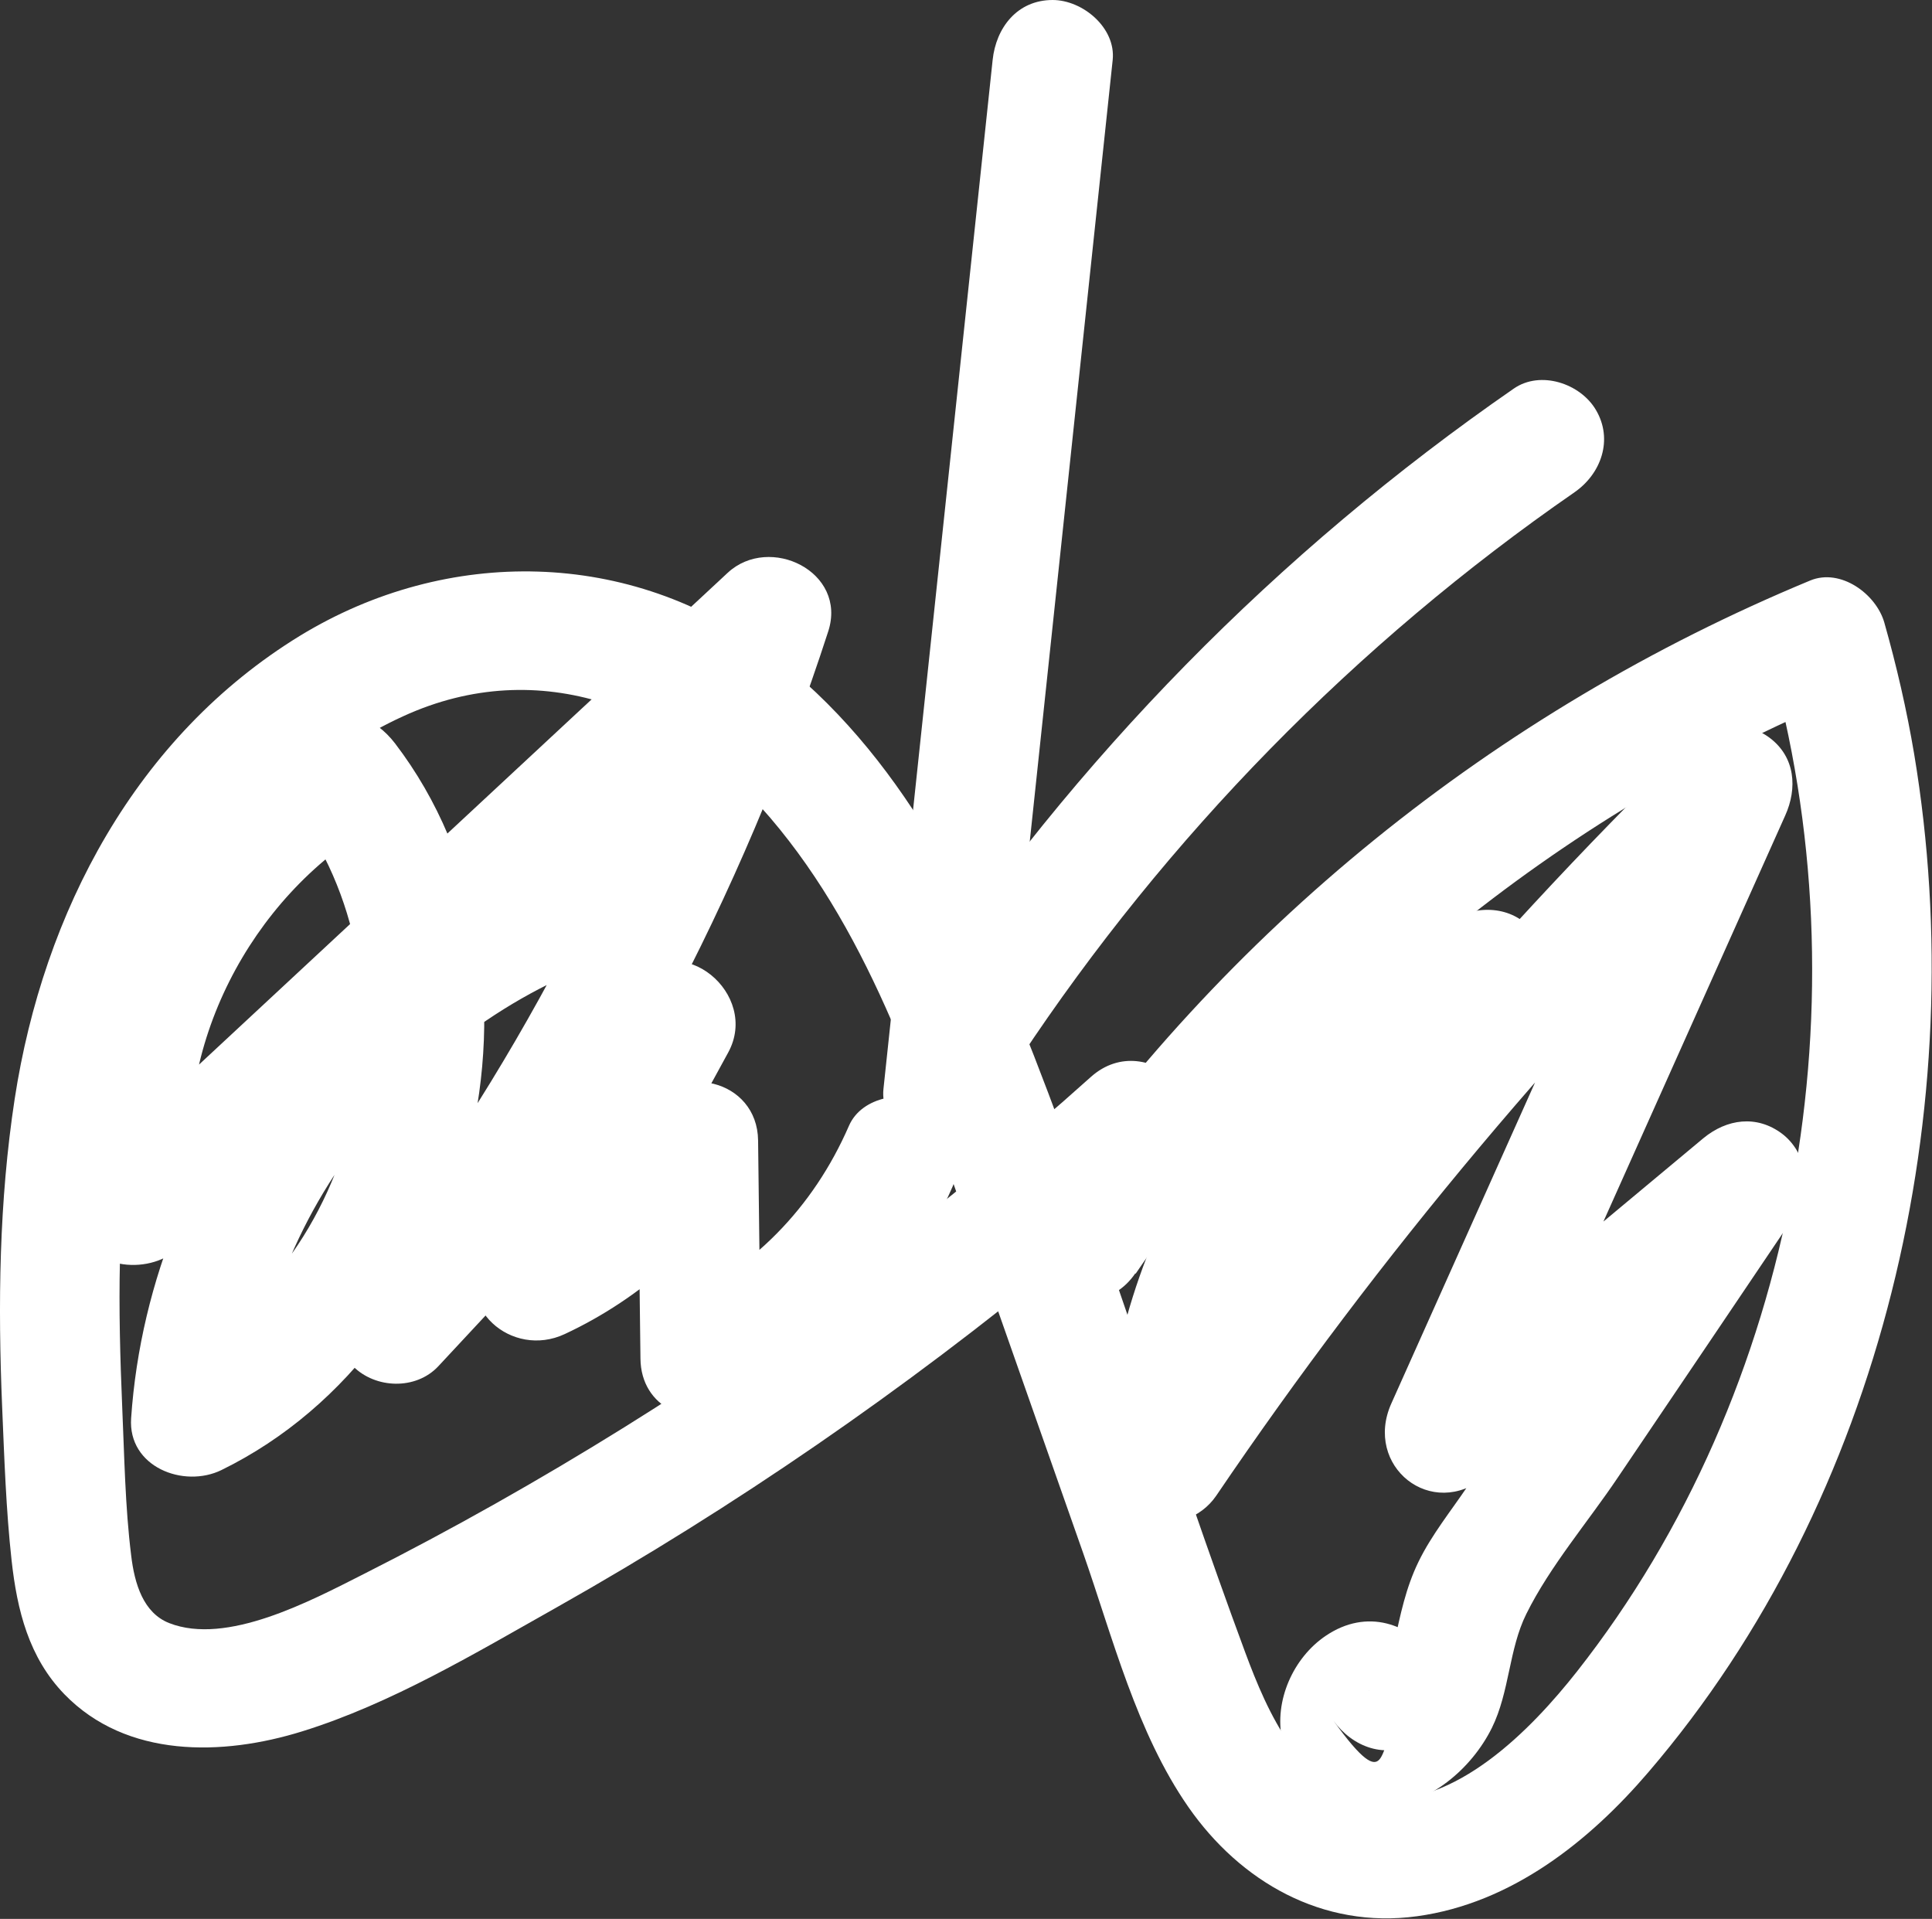<?xml version="1.0" encoding="UTF-8"?>
<svg id="_レイヤー_2" data-name="レイヤー_2" xmlns="http://www.w3.org/2000/svg" viewBox="0 0 80.15 79.6">
  <rect x="0" y="0" width="80.15" height="79.6" fill="#333333" stroke="none"/>
  <defs>
    <style>
      .cls-1 {
        fill: #fff;
      }
    </style>
  </defs>
  <g id="design">
    <g>
      <path class="cls-1" d="M47.11,52.84c7.19-10.55,17.53-19.03,29.33-23.93l-3.07-1.74c4.06,14.18,1.23,30.5-7.95,42.17-1.9,2.41-5.03,5.63-8.42,5.3-3-.29-4.43-3.64-5.34-6.09-3.04-8.2-5.59-16.59-8.76-24.74-2.42-6.22-5.52-12.61-10.98-16.72-5.76-4.33-13.37-4.44-19.47-.72C5.64,30.54,1.8,37.84.61,45.58-.04,49.83-.09,54.1.09,58.39c.09,2.11.16,4.24.39,6.33s.72,4.04,2.19,5.56c2.58,2.66,6.56,2.57,9.87,1.54,3.7-1.15,7.19-3.25,10.55-5.14,7.41-4.18,14.43-9.03,20.99-14.43,1.6-1.32,3.17-2.67,4.71-4.05,2.39-2.15-1.14-5.66-3.53-3.53-6.02,5.4-12.49,10.26-19.35,14.53-3.52,2.19-7.13,4.23-10.83,6.1-2.25,1.14-5.68,2.96-8.06,2.03-1.07-.42-1.44-1.62-1.58-2.82-.25-2.02-.28-4.1-.37-6.14-.17-4.04-.23-8.15.45-12.15,1.17-6.86,4.62-13.5,11.21-16.51,5.68-2.6,11.38-.29,15.22,4.21,4.27,5,6.34,11.6,8.48,17.69,1.5,4.27,3,8.54,4.5,12.8,1.23,3.51,2.22,7.46,4.37,10.55s5.56,5.07,9.49,4.53,7.15-3.12,9.59-5.97c9.76-11.38,13.47-27.62,11.03-42.24-.31-1.84-.73-3.66-1.24-5.46-.34-1.18-1.81-2.26-3.07-1.74-13.1,5.43-24.32,14.49-32.31,26.22-1.81,2.66,2.51,5.16,4.31,2.52h0Z"/>
      <path class="cls-1" d="M25.9,34.4c-11.23,2.68-19.68,12.98-20.46,24.43-.14,2.02,2.18,2.92,3.75,2.15,10.61-5.2,14.4-20.71,7.2-30.14-.82-1.07-2.13-1.65-3.41-.89-7.21,4.23-10.96,12.56-9.77,20.75.29,1.97,2.94,2.24,4.17,1.1,8.78-8.17,17.57-16.34,26.35-24.51l-4.17-2.43c-3.3,10.18-8.34,19.83-14.91,28.29-.82,1.06-1.04,2.49,0,3.53.93.93,2.6.99,3.53,0,3.88-4.17,7.77-8.34,11.65-12.51l-3.92-3.02c-1.96,3.59-3.93,7.18-5.89,10.78-1.26,2.31,1.21,4.44,3.41,3.41,3.17-1.48,5.77-3.85,7.68-6.77l-4.65-1.26c.04,3.02.07,6.03.11,9.05.02,2.04,2.06,2.91,3.75,2.15,4.06-1.82,7.43-5.21,9.2-9.29.54-1.23.36-2.67-.89-3.41-1.06-.62-2.87-.35-3.41.89-1.49,3.42-4.01,5.98-7.41,7.51l3.75,2.15c-.04-3.02-.07-6.03-.11-9.05-.03-2.55-3.31-3.29-4.65-1.26-1.46,2.23-3.49,3.86-5.89,4.98l3.41,3.41c1.96-3.59,3.93-7.18,5.89-10.78,1.32-2.42-1.93-5.16-3.92-3.02-3.88,4.17-7.77,8.34-11.65,12.51l3.53,3.53c7.12-9.17,12.61-19.43,16.19-30.49.8-2.47-2.43-4.04-4.17-2.43-8.78,8.17-17.57,16.34-26.35,24.51l4.17,1.1c-.86-5.93,2.38-12.13,7.48-15.12l-3.41-.89c5.63,7.37,3.05,19.18-5.41,23.32l3.75,2.15c.63-9.29,7.81-17.48,16.8-19.63,3.12-.75,1.8-5.55-1.33-4.81h0Z"/>
      <path class="cls-1" d="M60.41,38.06c-8.62,4.13-14.33,13.21-14.6,22.72-.07,2.62,3.33,3.2,4.65,1.26,6.78-10,14.57-19.26,23.22-27.69l-3.92-3.02c-4.01,8.96-8.03,17.93-12.04,26.89-1.16,2.59,1.67,4.89,3.92,3.02,4.19-3.49,8.37-6.98,12.56-10.48l-3.92-3.02c-3.13,4.64-6.27,9.28-9.4,13.92-.68,1.01-1.49,2.01-2.03,3.12s-.75,2.2-1.01,3.36c-.1.45-.18.96-.42,1.36-.01.02-.64.7-.64.63,0,0,.51,0,.6.06l.65.86c-.06.74-.05.94.04.61.09-.27-.04.15-.11.17-.88.35-.22,2.91-2.64-.45.79,1.09,2.17,1.62,3.41.89,1.08-.63,1.69-2.31.89-3.41-1.12-1.56-2.93-2.14-4.61-1.01-1.36.91-2.16,2.71-1.82,4.32.41,1.96,2.31,3.01,4.22,2.83s3.63-1.61,4.48-3.32c.74-1.5.7-3.26,1.43-4.73.98-1.98,2.56-3.82,3.79-5.65,2.49-3.68,4.98-7.37,7.46-11.05.69-1.02.29-2.52-.64-3.22-1.05-.79-2.29-.62-3.27.19-4.19,3.49-8.37,6.98-12.56,10.48l3.92,3.02c4.01-8.96,8.03-17.93,12.04-26.89.51-1.13.42-2.42-.64-3.22-.99-.74-2.36-.69-3.27.19-8.95,8.72-16.98,18.36-24,28.7l4.65,1.26c.22-7.86,5.08-15.04,12.13-18.41,1.21-.58,1.53-2.32.89-3.41-.73-1.24-2.19-1.48-3.41-.89h0Z"/>
      <path class="cls-1" d="M41.63,45.18c1.51-14.23,3.02-28.46,4.53-42.69.14-1.34-1.25-2.49-2.49-2.49-1.47,0-2.35,1.15-2.49,2.49-1.51,14.23-3.02,28.46-4.53,42.69-.14,1.34,1.25,2.49,2.49,2.49,1.47,0,2.35-1.15,2.49-2.49h0Z"/>
      <path class="cls-1" d="M42.31,43.91c6.09-9.2,13.93-17.21,23.01-23.49,1.11-.77,1.61-2.19.89-3.41-.64-1.1-2.3-1.66-3.41-.89-9.8,6.78-18.21,15.34-24.8,25.28-1.78,2.68,2.54,5.18,4.31,2.52h0Z"/>
    </g>
  </g>
</svg>